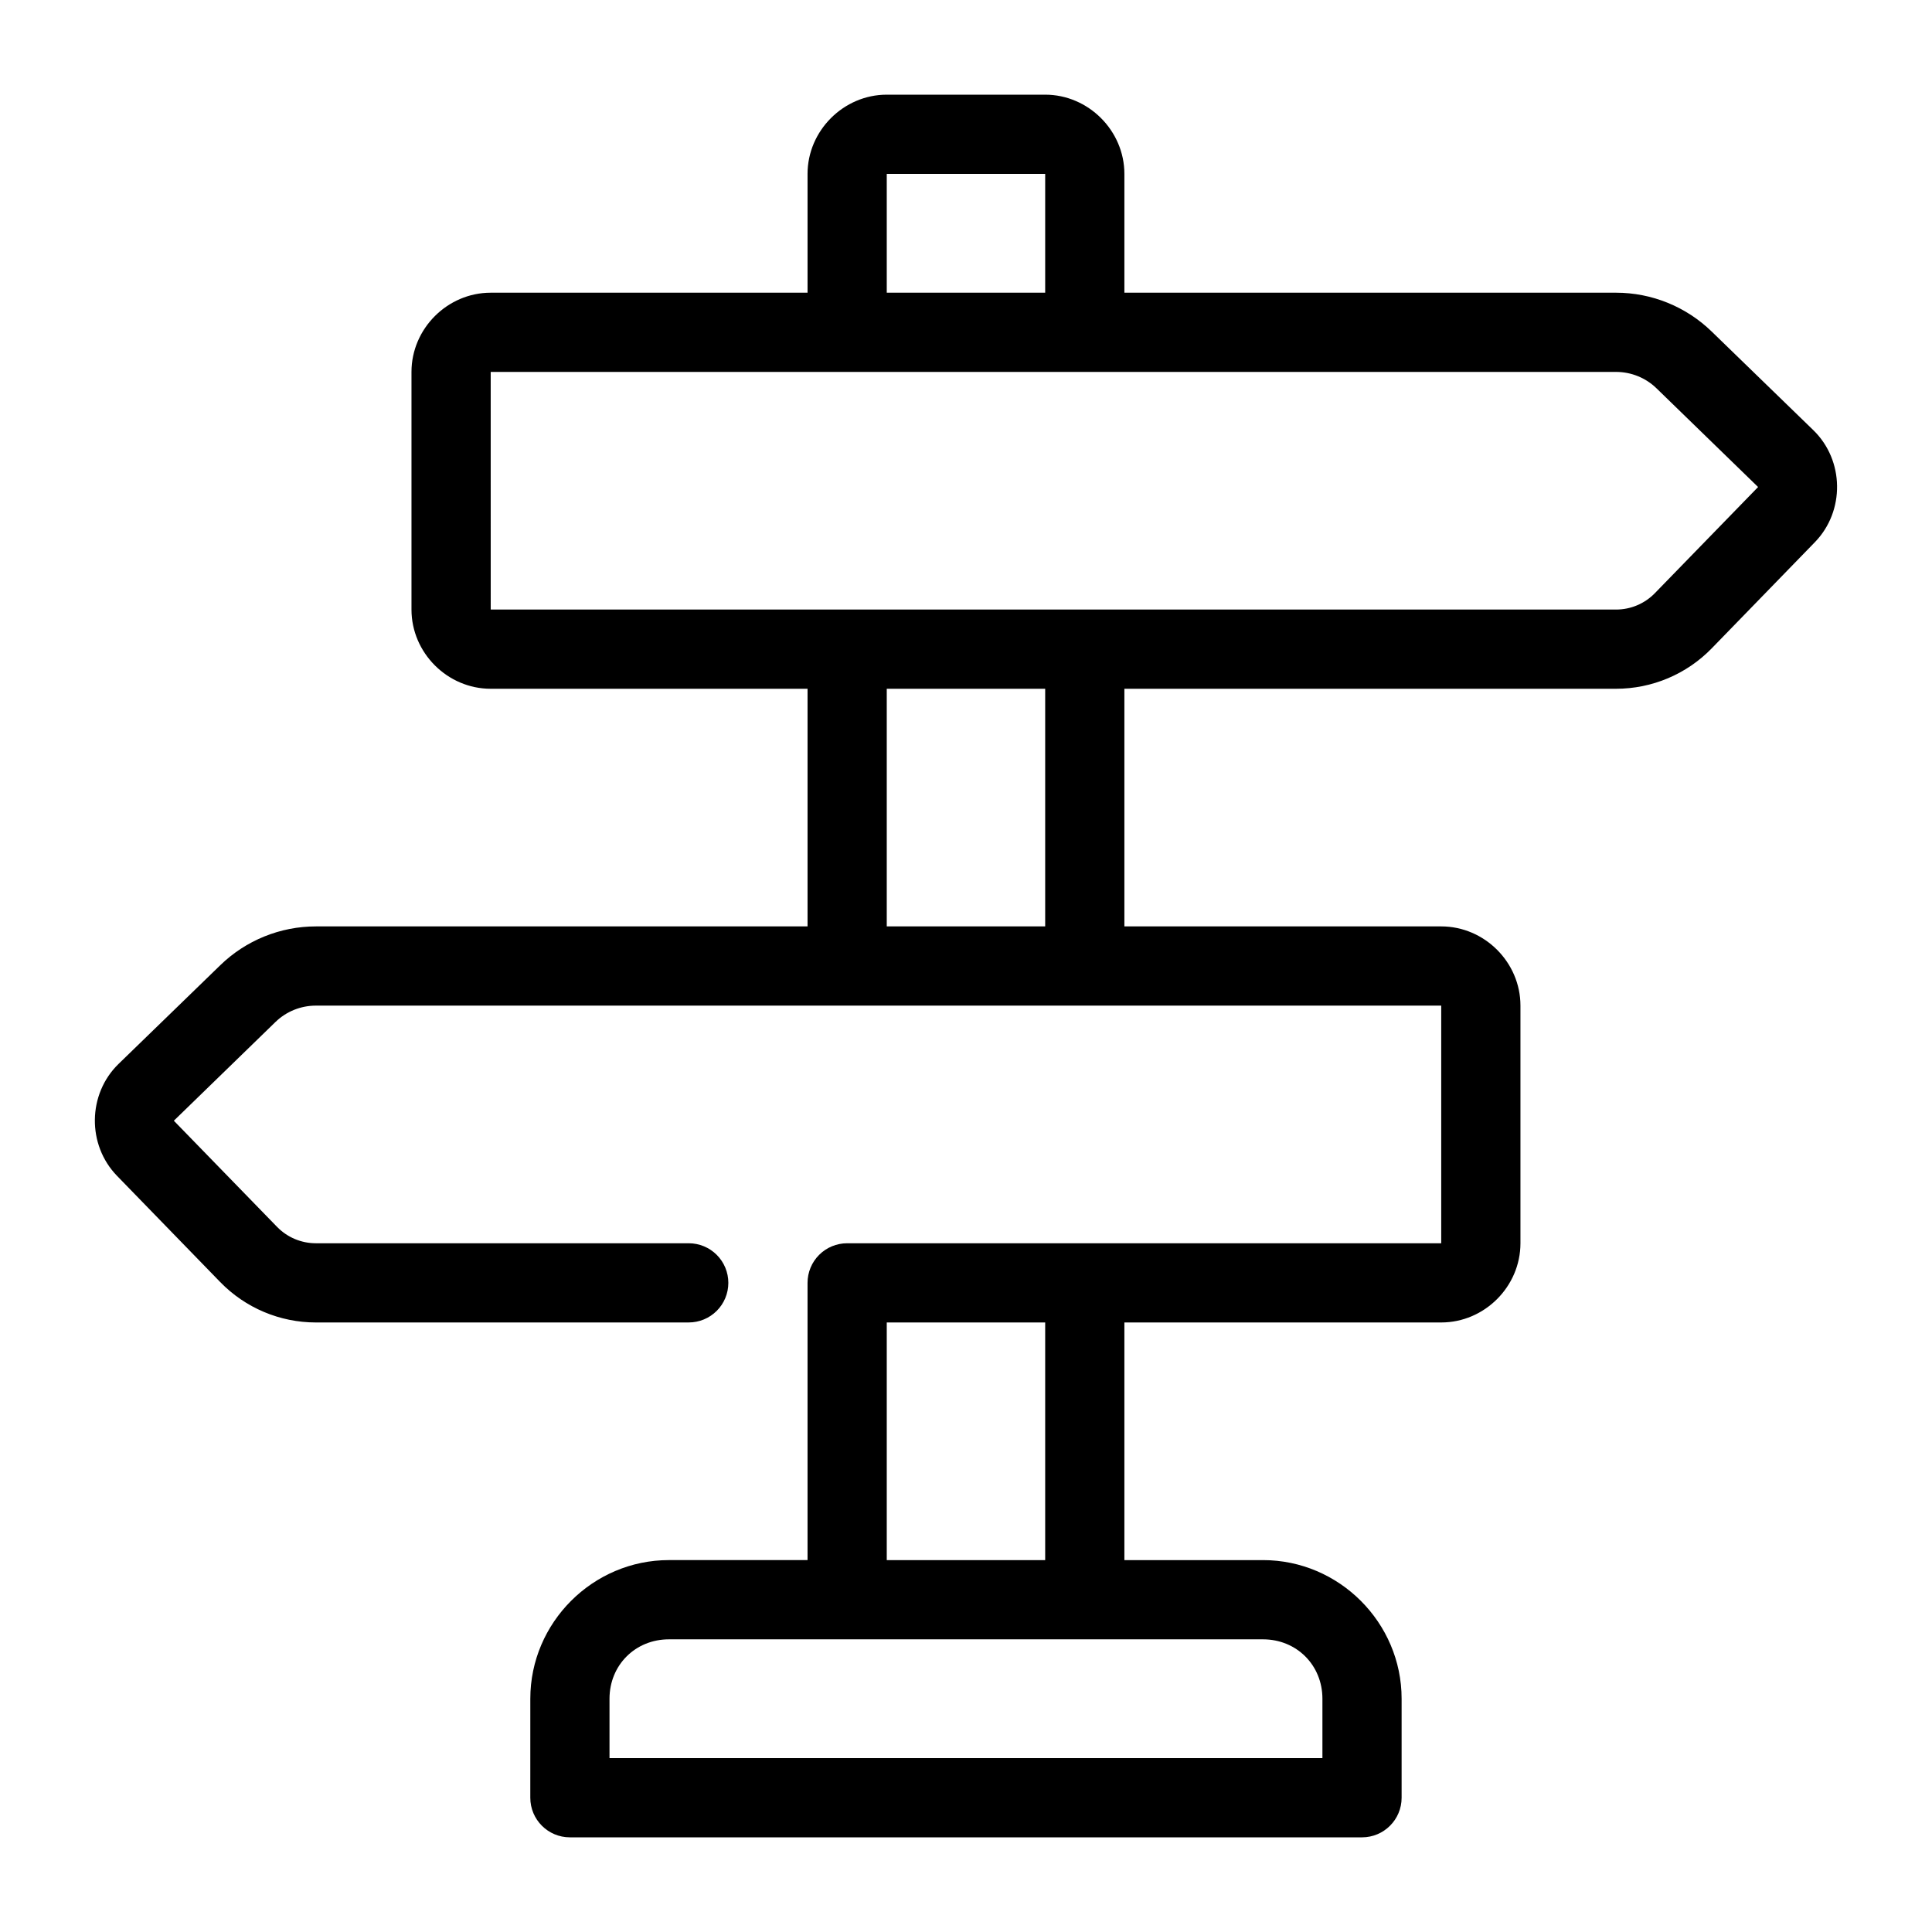 <?xml version="1.0" encoding="UTF-8"?>
<!-- Uploaded to: ICON Repo, www.svgrepo.com, Generator: ICON Repo Mixer Tools -->
<svg fill="#000000" width="800px" height="800px" version="1.1" viewBox="144 144 512 512" xmlns="http://www.w3.org/2000/svg">
 <path d="m379 169.09c-11.449 0-20.992 9.543-20.992 20.992v31.488h-83.969c-11.469 0-20.992 9.523-20.992 20.992v62.977c0 11.469 9.523 20.992 20.992 20.992h83.969v62.977h-130.3c-9.457 0-18.555 3.699-25.34 10.293l-26.938 26.137c-8.227 7.992-8.406 21.461-0.41 29.684l27.348 28.148c6.652 6.84 15.797 10.699 25.34 10.699l98.812-0.004c2.781 0 5.453-1.105 7.422-3.074 1.969-1.965 3.074-4.637 3.074-7.422 0-2.781-1.105-5.453-3.074-7.418-1.969-1.969-4.641-3.074-7.422-3.074h-98.809c-3.879 0-7.586-1.562-10.293-4.348l-27.348-28.125 26.918-26.156c2.871-2.793 6.715-4.348 10.719-4.348h298.23v62.977h-157.44 0.004c-2.785 0-5.453 1.105-7.422 3.074-1.969 1.965-3.074 4.637-3.074 7.418v73.473h-36.734c-20.172 0-36.734 16.566-36.734 36.734l-0.004 26.242c0 5.797 4.699 10.496 10.496 10.496h209.92-0.004c5.797 0 10.496-4.699 10.496-10.496v-26.238c0-20.172-16.566-36.734-36.734-36.734h-36.734v-62.977h83.969c11.469 0 20.992-9.523 20.992-20.992v-62.977c0-11.469-9.523-20.992-20.992-20.992h-83.969v-62.977h130.3c9.539 0 18.688-3.859 25.34-10.699l27.348-28.148c7.996-8.223 7.82-21.691-0.41-29.684l-26.938-26.137c-6.785-6.594-15.883-10.293-25.34-10.293h-130.3v-31.488c0-11.449-9.543-20.992-20.992-20.992zm0 20.992h41.984v31.488h-41.984zm-104.96 52.48h298.23c4.004 0 7.852 1.555 10.723 4.348l26.918 26.156-27.348 28.125c-2.703 2.781-6.41 4.348-10.289 4.348h-298.23zm104.96 83.969h41.984v62.977h-41.984zm0 167.94h41.984v62.977h-41.984zm-57.727 83.969h157.44c8.902 0 15.742 6.84 15.742 15.742v15.742h-188.93v-15.742c0-8.902 6.84-15.742 15.742-15.742z"/>
</svg>